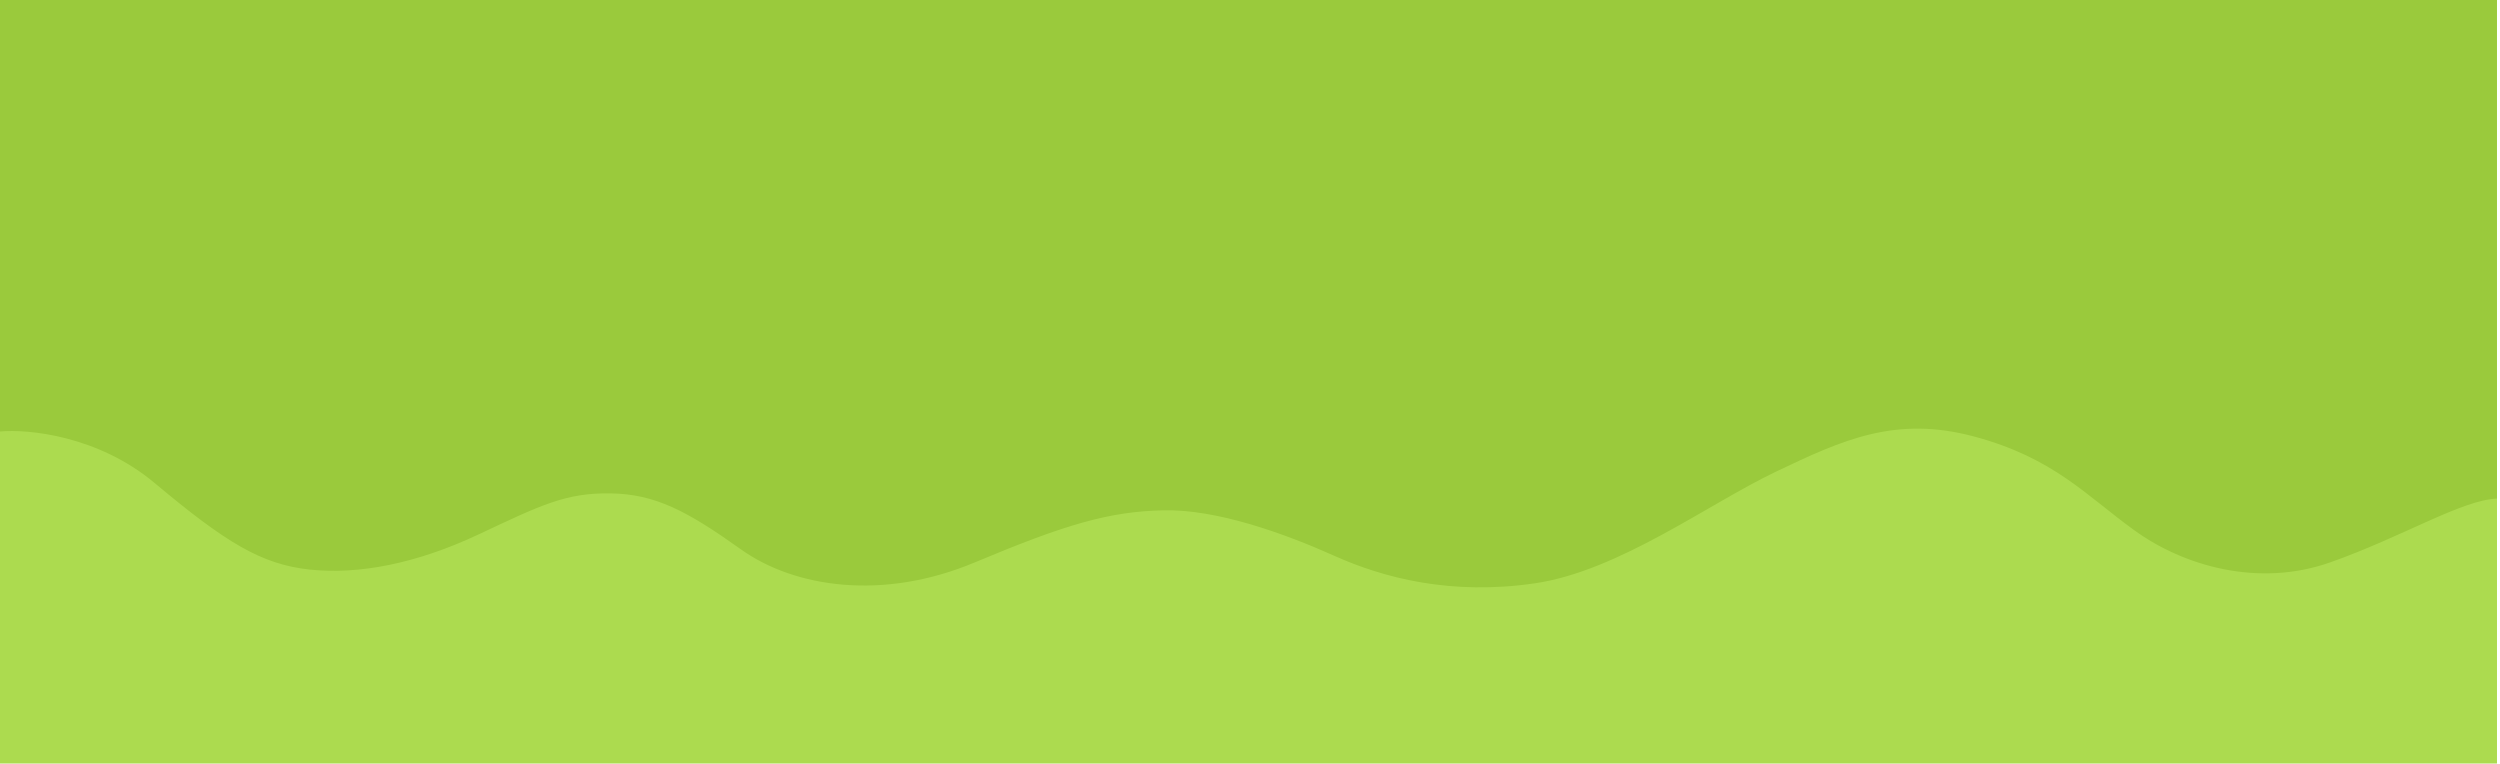 <svg width="1660" height="507" viewBox="0 0 1660 507" fill="none" xmlns="http://www.w3.org/2000/svg">
    <g clip-path="url(#clip0_176_5883)">
        <path d="M54.806 685.291C37.89 678.38 11.22 678.956 0 680.108V249H1658V692.203C1623.91 690.043 1593.7 703.435 1567.38 715.53C1541.05 727.625 1516.02 737.992 1469.85 741.016C1423.67 744.04 1391.74 720.281 1378.36 710.778C1364.98 701.275 1336.5 677.948 1298.52 680.108C1260.55 682.268 1235.08 696.091 1207.03 710.778C1178.98 725.465 1126.34 734.537 1090.09 728.057C1053.84 721.577 1007.23 683.132 976.589 659.805C945.949 636.479 873.018 626.543 808.717 657.645C744.417 688.747 743.985 706.458 665.013 730.649C586.04 754.839 528.212 731.081 505.772 722.873C483.332 714.666 444.061 690.475 389.686 689.611C335.311 688.747 296.041 712.938 240.803 733.672C185.565 754.407 128.601 731.513 109.613 718.121C90.625 704.73 75.952 693.931 54.806 685.291Z" fill="url(#paint0_linear_176_5883)"/>
        <path d="M102.628 320.682C65.026 289.199 18.542 284.788 0 286.517V-104H1658V331.062C1634.71 331.927 1595.04 356.577 1547.18 373.443C1499.31 390.31 1449.73 375.606 1417.39 352.253C1385.04 328.899 1363.92 304.249 1311.31 289.977C1258.7 275.706 1223.34 292.139 1178.93 313.33C1134.51 334.521 1075 379.065 1019.38 387.282C963.753 395.499 918.907 383.822 886.135 369.119C853.363 354.415 808.086 337.981 772.296 338.846C736.506 339.711 708.046 347.928 647.245 373.443C586.445 398.959 527.8 390.309 492.01 364.794C456.22 339.278 435.09 328.034 405.337 327.602C375.583 327.169 359.197 335.386 317.801 354.847C276.405 374.308 238.028 381.66 205.687 378.2C173.346 374.741 149.63 360.037 102.628 320.682Z" fill="url(#paint1_linear_176_5883)"/>
        <path d="M179 -9C104.6 12.2 30 -23.5 2 -44V-409H1923V-124C1845.5 -124.5 1779.5 -71.5 1710 -33.5C1640.5 4.5 1560.5 -3.5 1507 -18.5C1453.5 -33.5 1407 -64 1349 -65C1291 -66 1253 -46.5 1181 -15.5C1109 15.5 1037.5 -18 1020 -31C1002.5 -44 978 -68 933 -74.5C888 -81 872.5 -72.5 804.5 -40.5C736.5 -8.5 687 -15.5 644 -31C601 -46.5 558 -102 510.5 -117C463 -132 421.5 -129.5 356 -102C290.5 -74.5 272 -35.5 179 -9Z" fill="url(#paint2_linear_176_5883)"/>
    </g>
    <defs>
        <linearGradient id="paint0_linear_176_5883" x1="829" y1="249" x2="829" y2="742" gradientUnits="userSpaceOnUse">
            <stop stop-color="#acdb4f"/>
            <stop offset="1" stop-color="#acdb4f"/>
        </linearGradient>
        <linearGradient id="paint1_linear_176_5883" x1="829" y1="-104" x2="829" y2="390" gradientUnits="userSpaceOnUse">
            <stop stop-color="#9aca3c"/>
            <stop offset="1" stop-color="#9aca3c"/>
        </linearGradient>
        <linearGradient id="paint2_linear_176_5883" x1="962.5" y1="-409" x2="962.5" y2="-2.5" gradientUnits="userSpaceOnUse">
            <stop stop-color="#9aca3c"/>
            <stop offset="1" stop-color="#9aca3c"/>
        </linearGradient>
        <clipPath id="clip0_176_5883">
            <rect width="1660" height="507" fill="white"/>
        </clipPath>
    </defs>
</svg>
